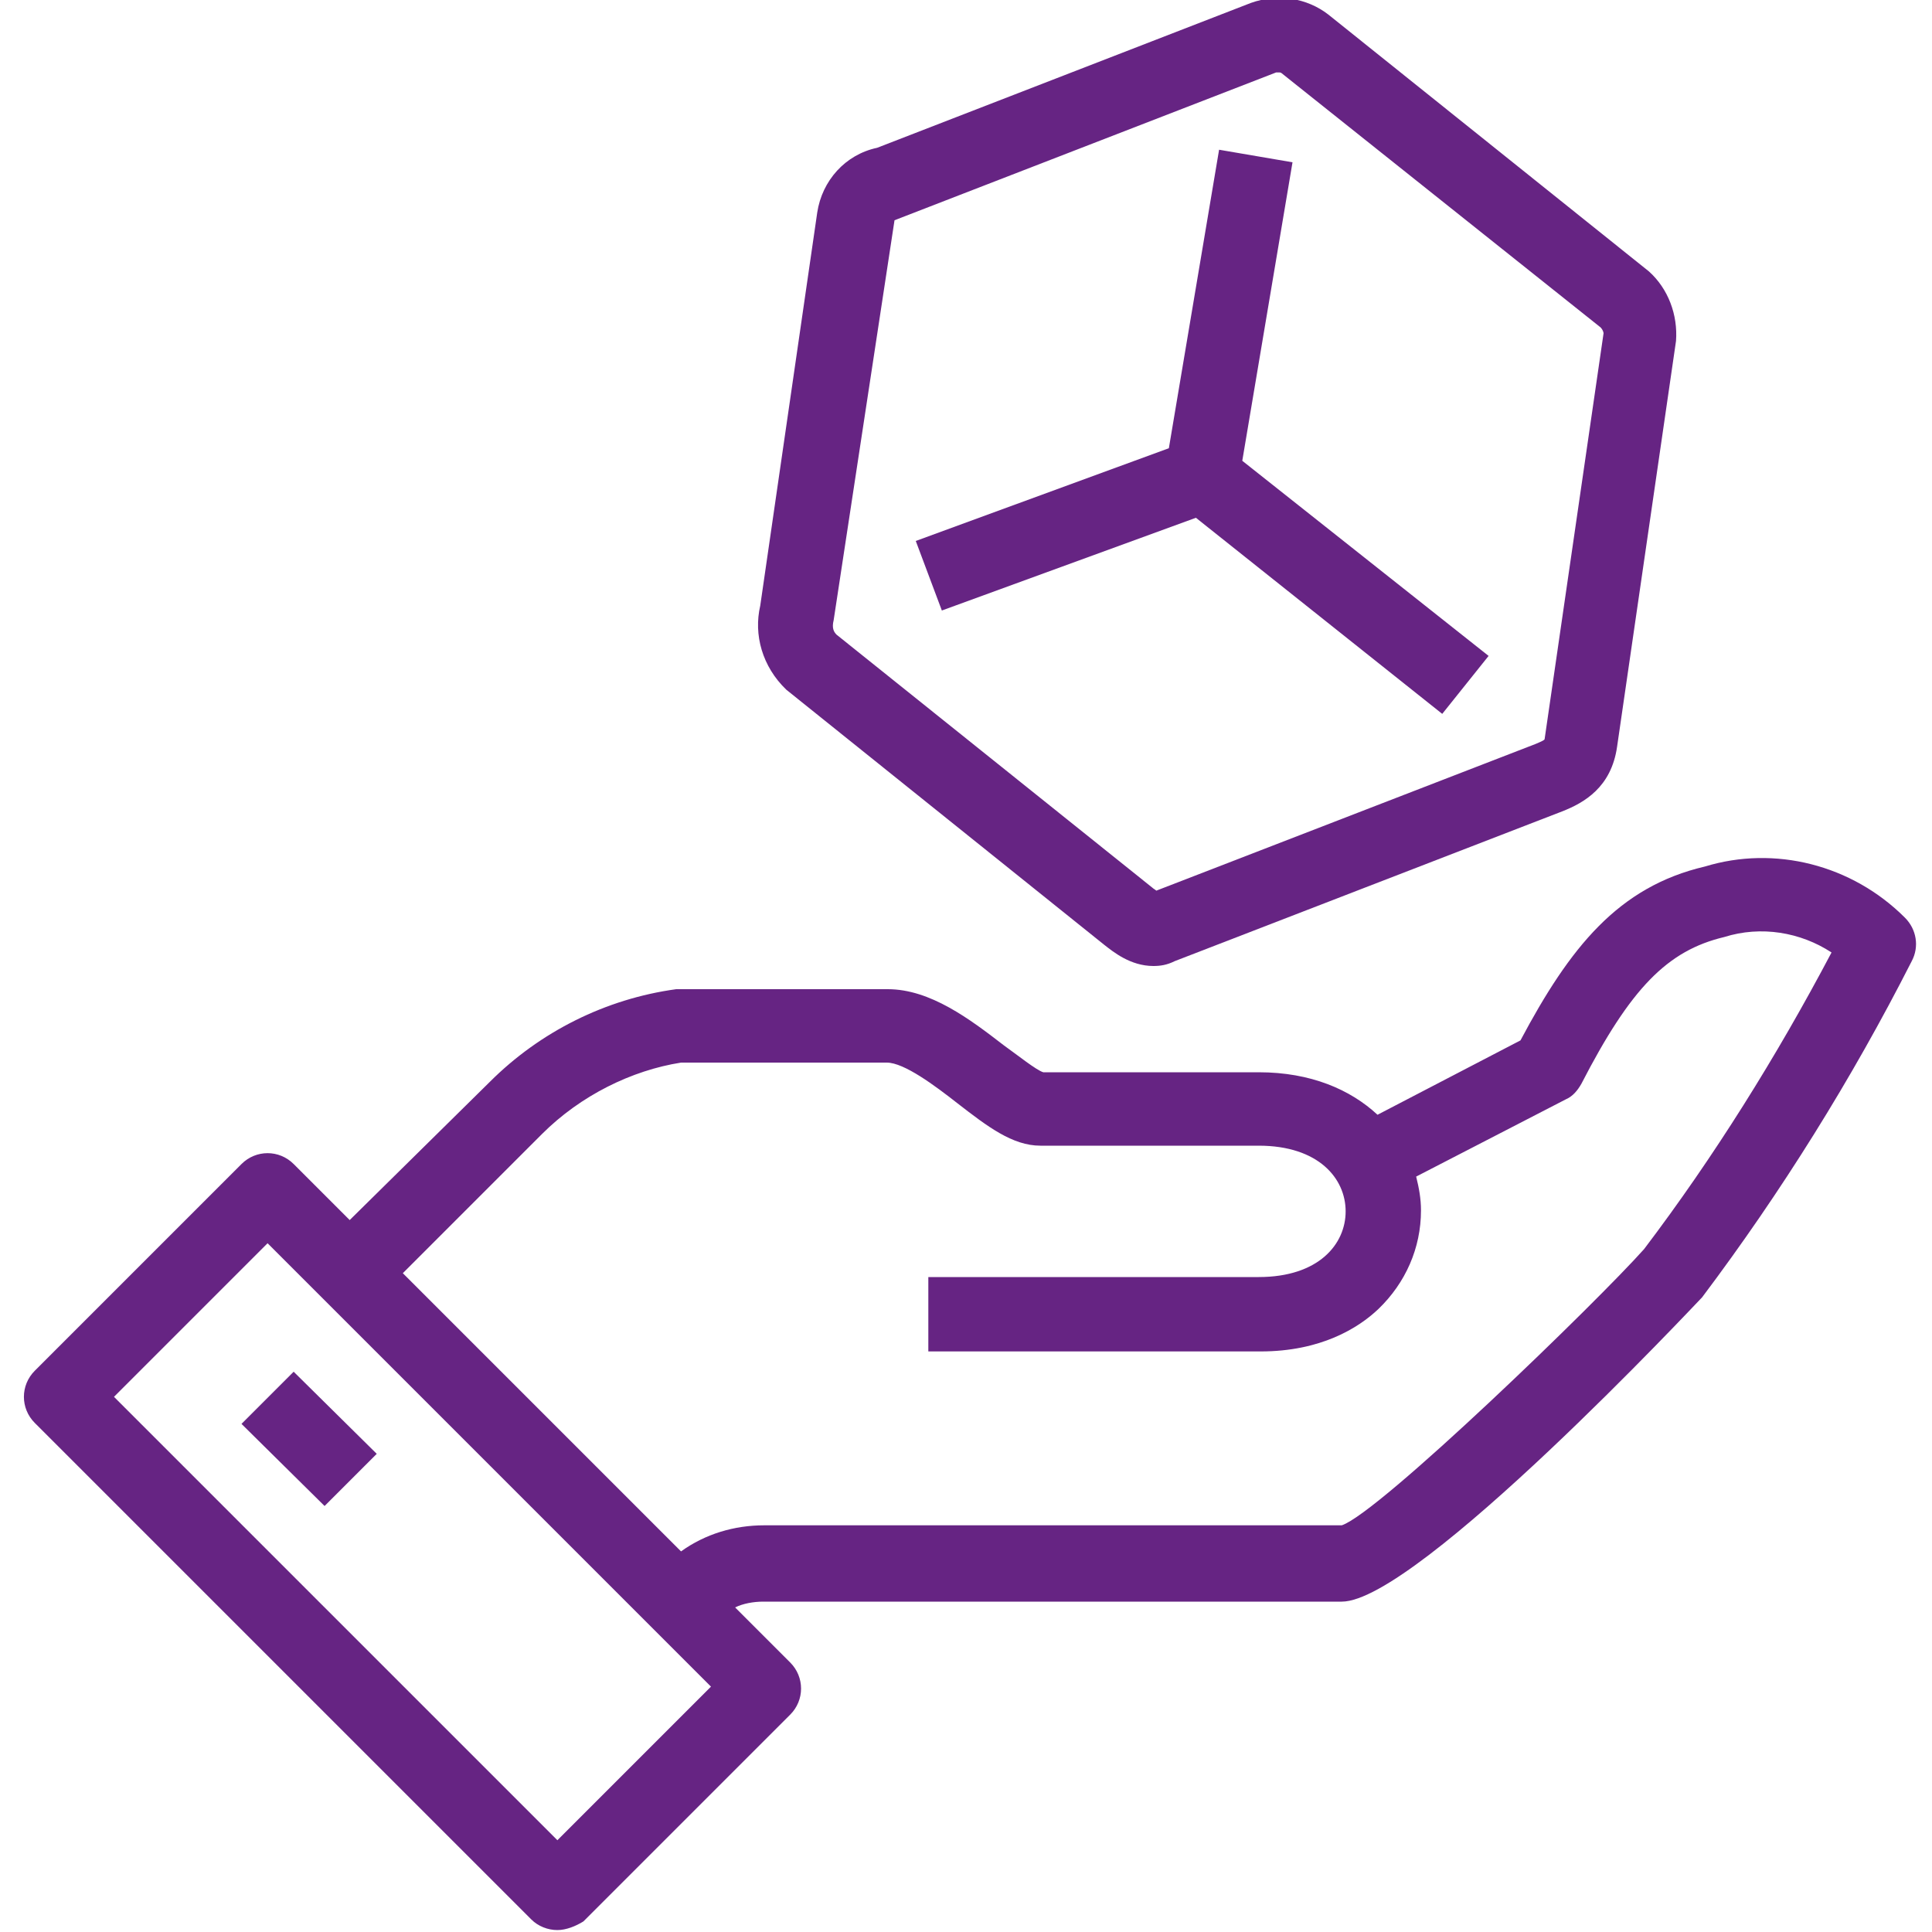 <?xml version="1.0" encoding="utf-8"?>
<!-- Generator: Adobe Illustrator 27.9.0, SVG Export Plug-In . SVG Version: 6.00 Build 0)  -->
<svg version="1.1" id="Ebene_1" xmlns="http://www.w3.org/2000/svg" xmlns:xlink="http://www.w3.org/1999/xlink" x="0px" y="0px"
	 viewBox="0 0 200 200" style="enable-background:new 0 0 200 200;" xml:space="preserve">
<g>
	<path style="fill:#662483;" d="M57.7,199.8c-1,0-2-0.4-2.7-1.1L3.6,147.3c-1.5-1.5-1.5-3.9,0-5.4L25,120.5c1.5-1.5,3.9-1.5,5.4,0
		l5.8,5.8L50.7,112c5.2-5.2,12-8.6,19.3-9.6l21.9,0c4.4,0,8.5,3.1,12,5.8c1.4,1,3.4,2.6,4.1,2.8l22.3,0c5.4,0,9.5,1.8,12.3,4.4
		l14.8-7.7c5.1-9.6,10.1-15.9,19.1-18c7.2-2.2,15.2-0.2,20.7,5.3c1.2,1.2,1.5,3,0.7,4.5c-6.2,12.2-13.5,23.9-21.7,34.8
		c-0.5,0.5-29.5,31.5-37.3,31.5H79c-1,0-2.1,0.2-2.9,0.6l5.7,5.7c1.5,1.5,1.5,3.9,0,5.4l-21.4,21.4
		C59.6,199.4,58.6,199.8,57.7,199.8z M11.8,144.6l45.9,45.9l15.9-15.9l-45.9-45.9L11.8,144.6z M41.7,131.8l28.8,28.8
		c2.5-1.8,5.5-2.7,8.6-2.7h59.8c3.9-1.3,26.5-23.2,31.3-28.6c7.2-9.5,13.7-19.9,19.4-30.7c-3.2-2.1-7.3-2.8-11.1-1.6
		c-5.9,1.4-9.7,5.3-14.8,15.2c-0.4,0.7-0.9,1.3-1.6,1.6l-15.5,8c0.3,1.2,0.5,2.3,0.5,3.5c0,3.9-1.6,7.5-4.4,10.2
		c-2.1,2-6,4.4-12.2,4.4H96.1v-7.7h34.2c6.2,0,9-3.4,9-6.8c0-3.4-2.8-6.8-9-6.8h-22.6c-2.9,0-5.5-2-8.6-4.4
		c-2.3-1.8-5.5-4.2-7.3-4.2H70.5c-5.1,0.8-10.4,3.4-14.4,7.4L41.7,131.8z M33.6,155.9l-8.6-8.5l5.4-5.4l8.6,8.5L33.6,155.9z"/>
	<path style="fill:#662483;" d="M119.4,100c-2.4,0-4.2-1.5-5.1-2.2L81.4,71.4c-2.5-2.4-3.4-5.7-2.7-8.7L84.6,22
		c0.5-3.3,2.9-6,6.2-6.7l38.7-15c2.8-1,5.8-0.5,8,1.2l33.2,26.6c2,1.8,3,4.5,2.8,7.2l-6.1,42c-0.6,4.2-3.4,5.8-5.7,6.7l-40.1,15.5
		C120.8,99.9,120.1,100,119.4,100z M118.8,92.4C118.8,92.4,118.8,92.4,118.8,92.4L118.8,92.4z M132.4,7.5c-0.1,0-0.2,0-0.3,0
		L92.6,22.8l-6.3,41.4c-0.2,0.8,0,1.2,0.3,1.5l32.7,26.2c0.1,0.1,0.3,0.2,0.4,0.3l39.3-15.2c0.7-0.3,0.9-0.4,0.9-0.5l6.1-42
		c0-0.1-0.1-0.4-0.3-0.6L132.7,7.6C132.6,7.5,132.5,7.5,132.4,7.5z M149.3,73.9l-25.5-20.3l-26.3,9.6L94.8,56l26.2-9.6l5.2-30.9
		l7.6,1.3l-5.2,30.9l25.5,20.2L149.3,73.9z"/>
</g>
</svg>
